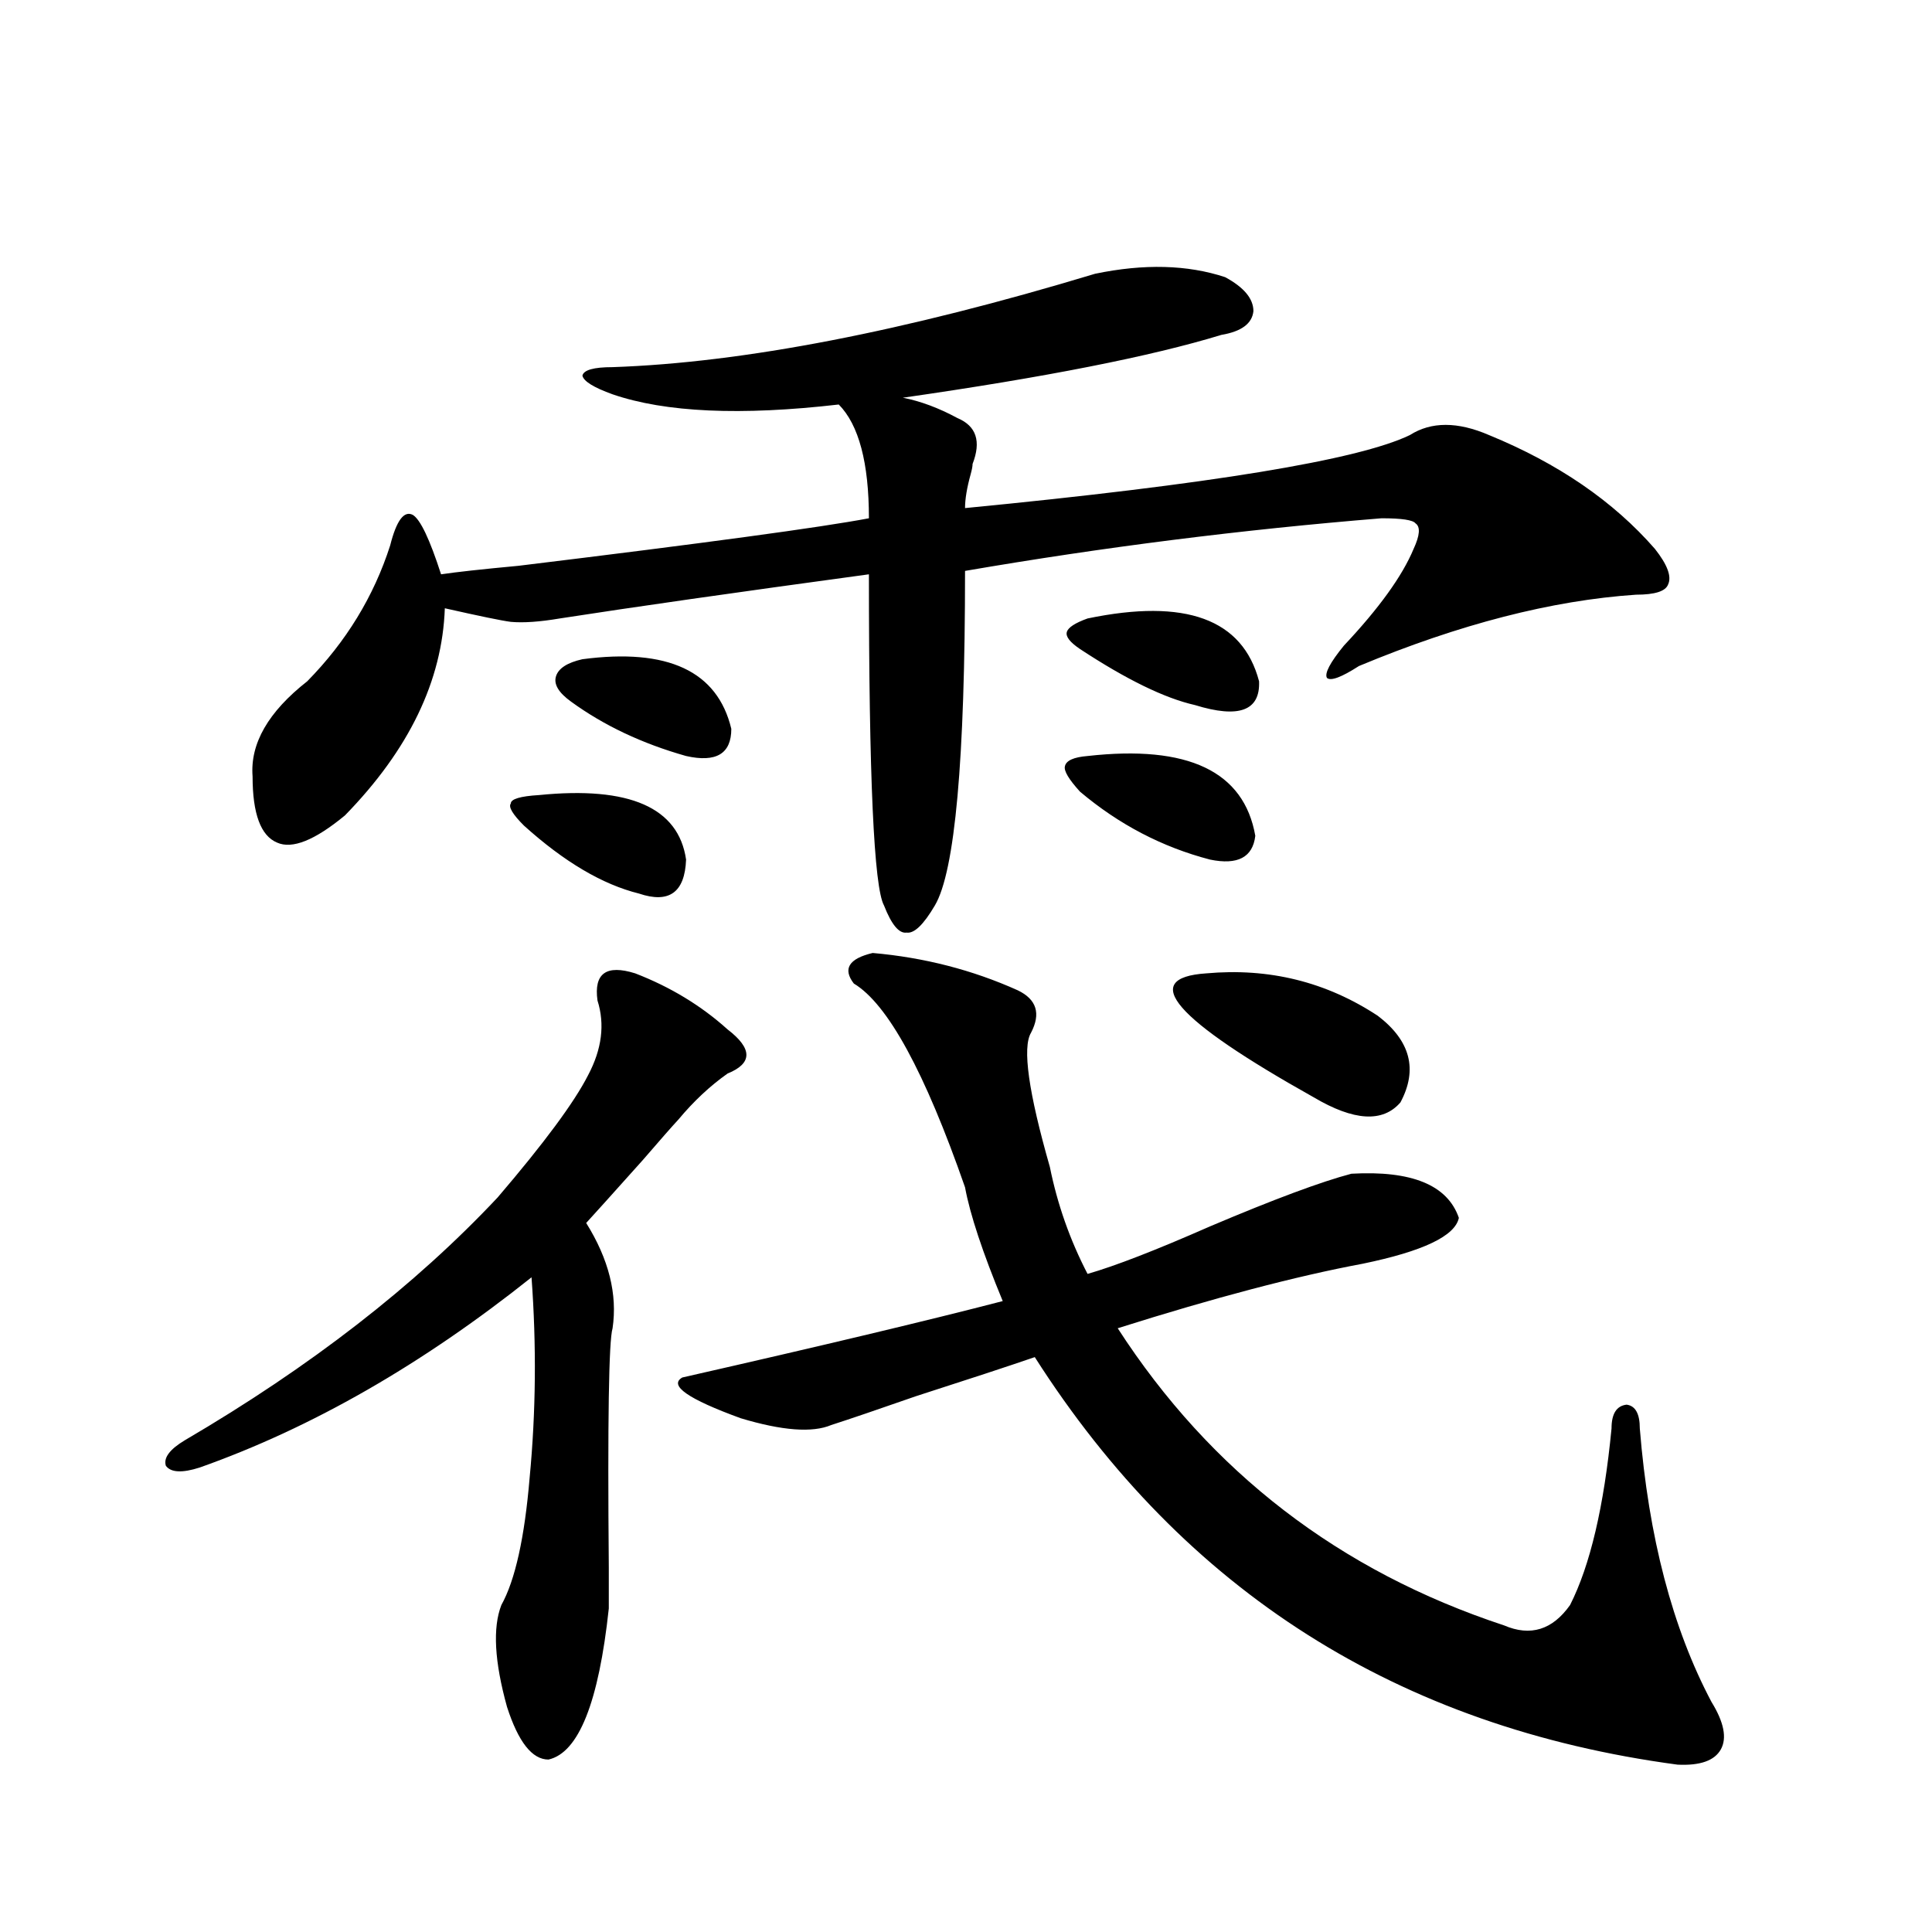 <?xml version="1.0" encoding="utf-8"?>
<!-- Generator: Adobe Illustrator 16.0.0, SVG Export Plug-In . SVG Version: 6.00 Build 0)  -->
<!DOCTYPE svg PUBLIC "-//W3C//DTD SVG 1.1//EN" "http://www.w3.org/Graphics/SVG/1.1/DTD/svg11.dtd">
<svg version="1.1" id="图层_1" xmlns="http://www.w3.org/2000/svg" xmlns:xlink="http://www.w3.org/1999/xlink" x="0px" y="0px"
	 width="1000px" height="1000px" viewBox="0 0 1000 1000" enable-background="new 0 0 1000 1000" xml:space="preserve">
<path d="M309.261,517.871c-1.951-14.063,4.542-18.745,19.512-14.063c18.201,7.031,34.146,16.699,47.804,29.004
	c13.003,9.971,13.003,17.578,0,22.852c-9.116,6.455-17.561,14.365-25.365,23.73c-3.262,3.516-9.436,10.547-18.536,21.094
	c-16.265,18.169-26.021,29.004-29.268,32.52c11.707,18.76,16.25,36.914,13.658,54.492c-1.951,6.455-2.607,47.764-1.951,123.926
	c0,11.729,0,18.746,0,21.094c-5.213,48.629-15.609,74.707-31.219,78.223c-8.46,0-15.609-9.091-21.463-27.246
	c-6.509-23.441-7.485-41.02-2.927-52.734c7.149-12.881,12.027-34.854,14.634-65.918c3.247-33.975,3.567-68.555,0.976-103.711
	c-56.584,45.127-113.823,77.935-171.703,98.438c-9.116,2.939-14.969,2.637-17.561-0.879c-1.311-4.092,1.951-8.486,9.756-13.184
	c65.029-38.081,119.021-79.98,161.947-125.684c24.054-28.125,39.664-49.219,46.828-63.281
	C311.532,543.071,313.164,530.176,309.261,517.871z M566.816,141.699c25.365-5.273,47.804-4.683,67.315,1.758
	c9.756,5.273,14.634,11.138,14.634,17.578c-0.656,6.455-6.189,10.547-16.585,12.305c-36.432,11.138-91.385,21.973-164.874,32.52
	c9.1,1.758,18.536,5.273,28.292,10.547c9.756,4.106,12.347,12.017,7.805,23.73c0,1.182-0.335,2.939-0.976,5.273
	c-1.951,7.031-2.927,12.896-2.927,17.578c126.826-12.305,203.562-24.897,230.238-37.793c11.052-7.031,24.71-7.031,40.975,0
	c35.761,14.653,64.389,34.277,85.852,58.887c6.494,8.213,8.78,14.365,6.829,18.457c-1.311,3.516-6.829,5.273-16.585,5.273
	c-43.581,2.939-91.385,15.244-143.411,36.914c-9.115,5.864-14.634,7.91-16.585,6.152c-1.311-2.334,1.616-7.91,8.78-16.699
	c18.201-19.336,30.243-36.035,36.097-50.098c3.247-7.031,3.567-11.426,0.976-13.184c-1.311-1.758-7.164-2.637-17.561-2.637
	c-72.193,5.864-144.067,14.941-215.604,27.246c0,97.861-5.213,155.566-15.609,173.145c-5.854,9.971-10.731,14.653-14.634,14.063
	c-3.902,0.591-7.805-4.092-11.707-14.063c-5.213-9.365-7.805-66.494-7.805-171.387c-68.947,9.38-122.284,17.002-159.996,22.852
	c-10.411,1.758-18.872,2.349-25.365,1.758c-4.558-0.576-15.945-2.925-34.146-7.031c-1.311,37.505-18.536,73.252-51.706,107.227
	c-15.609,12.896-27.316,17.578-35.121,14.063c-8.46-3.516-12.683-14.941-12.683-34.277c-1.311-16.987,8.125-33.398,28.292-49.219
	c20.152-20.503,34.466-43.945,42.926-70.313c3.247-12.881,7.149-18.154,11.707-15.82c3.902,2.349,8.78,12.607,14.634,30.762
	c7.805-1.167,21.127-2.637,39.999-4.395c96.248-11.714,156.734-19.912,181.459-24.609c0-28.701-5.213-48.34-15.609-58.887
	c-50.73,5.864-89.754,4.106-117.07-5.273c-9.756-3.516-14.969-6.729-15.609-9.668c0.64-2.925,5.854-4.395,15.609-4.395
	C384.701,187.705,467.946,171.582,566.816,141.699z M279.018,411.523c46.828-4.683,72.193,6.455,76.096,33.398
	c-0.656,17.002-8.78,22.852-24.39,17.578c-18.872-4.683-38.703-16.396-59.511-35.156c-5.854-5.85-8.14-9.668-6.829-11.426
	C264.384,413.584,269.262,412.114,279.018,411.523z M301.457,341.211c44.221-5.85,69.907,6.152,77.071,36.035
	c0,12.896-7.805,17.578-23.414,14.063c-22.774-6.44-42.606-15.82-59.511-28.125c-6.509-4.683-9.116-9.077-7.805-13.184
	C289.094,345.908,293.652,342.969,301.457,341.211z M353.163,712.988c72.193-16.396,127.466-29.58,165.85-39.551
	c-10.411-25.186-16.92-44.824-19.512-58.887c-20.823-59.766-39.999-94.922-57.56-105.469c-5.854-7.607-2.607-12.881,9.756-15.82
	c26.661,2.349,51.706,8.789,75.12,19.336c9.756,4.697,12.027,12.017,6.829,21.973c-4.558,7.622-1.311,30.762,9.756,69.434
	c3.902,19.336,10.396,37.793,19.512,55.371c14.299-4.092,35.441-12.305,63.413-24.609c33.17-14.063,57.56-23.14,73.169-27.246
	c31.219-1.758,49.755,5.864,55.608,22.852c-1.951,9.38-18.536,17.29-49.755,23.73c-34.481,6.455-76.751,17.578-126.826,33.398
	c48.124,74.419,114.784,125.684,199.995,153.809c13.658,5.851,25.03,2.335,34.146-10.547c10.396-20.503,17.561-50.977,21.463-91.406
	c0-7.607,2.592-11.714,7.805-12.305c4.543,0.591,6.829,4.697,6.829,12.305c4.543,56.25,16.905,103.409,37.072,141.504
	c6.494,10.547,8.125,18.746,4.878,24.609c-3.262,5.851-10.731,8.487-22.438,7.91c-144.387-19.336-255.283-89.648-332.675-210.938
	c-13.658,4.697-34.146,11.426-61.462,20.215c-20.167,7.031-34.801,12.017-43.901,14.941c-9.756,4.106-25.365,2.939-46.828-3.516
	C356.089,724.126,345.998,717.095,353.163,712.988z M562.914,391.309c52.026-5.85,80.974,7.91,86.827,41.309
	c-1.311,11.138-9.115,15.244-23.414,12.305c-24.725-6.44-47.163-18.154-67.315-35.156c-5.854-6.44-8.46-10.835-7.805-13.184
	C551.847,393.657,555.749,391.899,562.914,391.309z M562.914,320.117c50.73-10.547,80.318,0.303,88.778,32.52
	c0.64,15.244-10.411,19.336-33.17,12.305c-15.609-3.516-35.456-13.184-59.511-29.004c-5.213-3.516-7.485-6.44-6.829-8.789
	C552.823,324.814,556.405,322.466,562.914,320.117z M624.375,503.809c32.514-2.925,62.102,4.395,88.778,21.973
	c16.905,12.896,20.807,27.837,11.707,44.824c-9.115,10.547-24.07,9.668-44.877-2.637
	C607.791,527.539,589.254,506.157,624.375,503.809z"/>
</svg>
